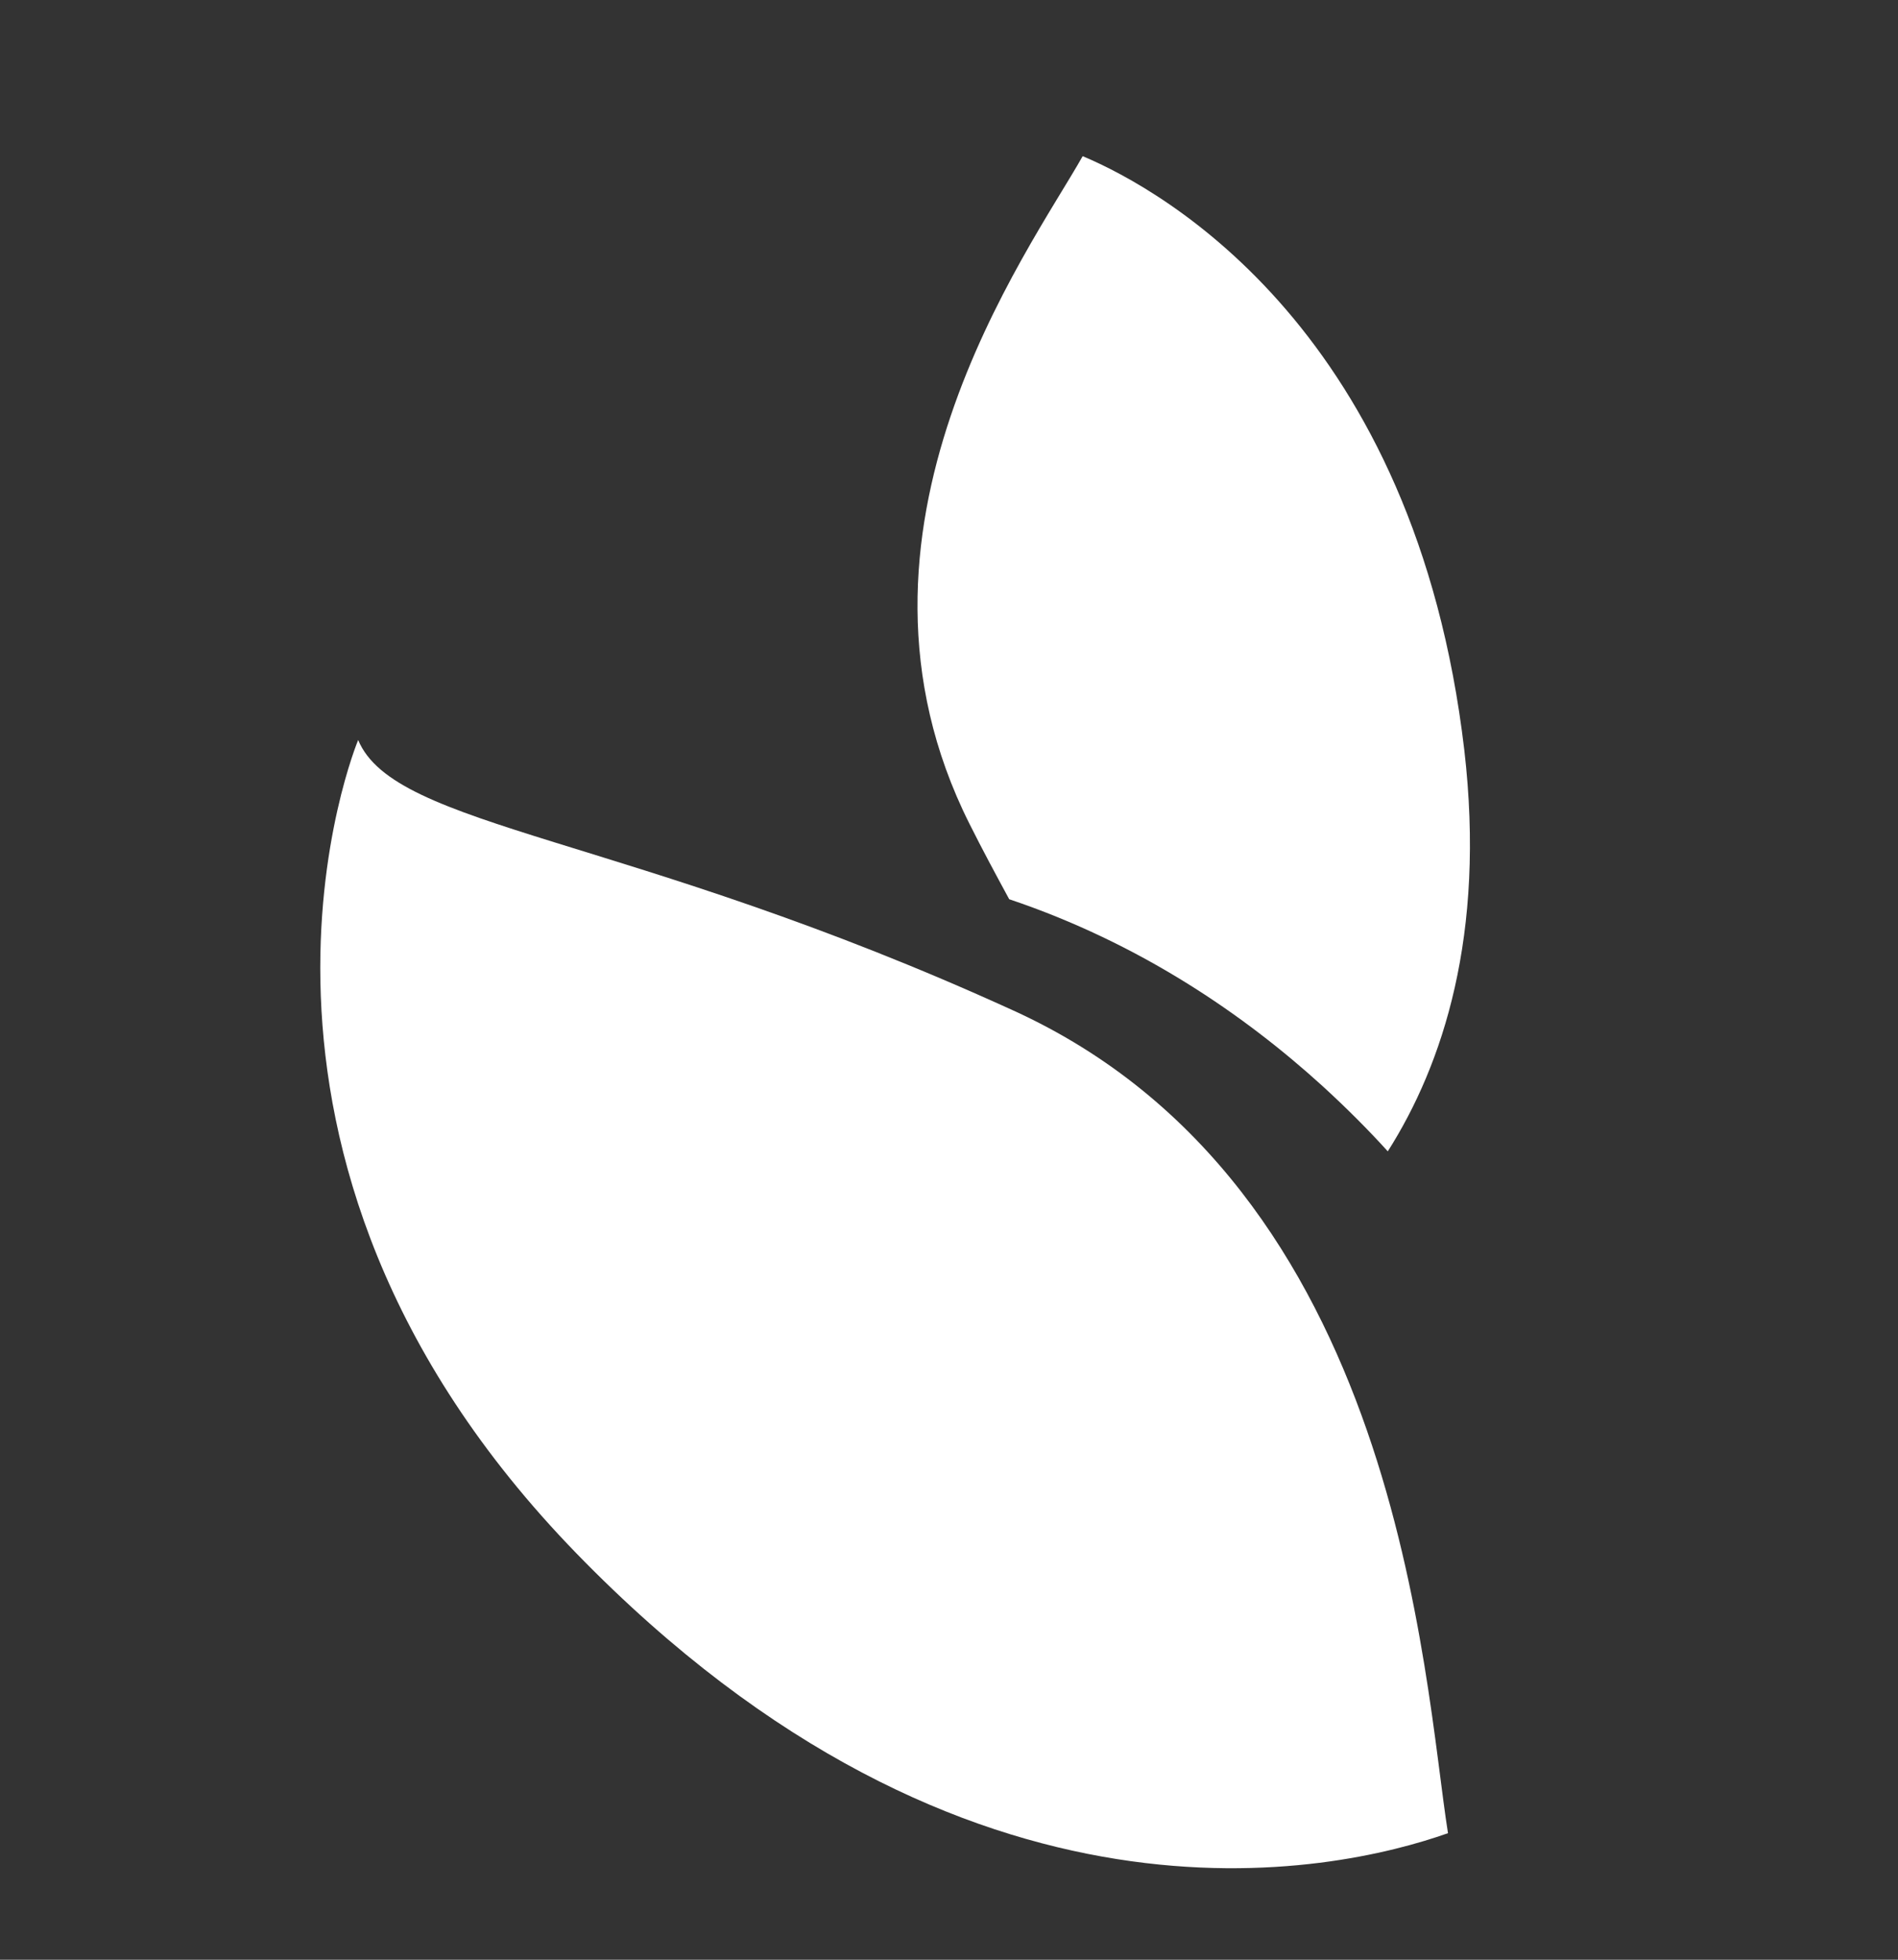 <?xml version="1.0" encoding="utf-8"?>
<!-- Generator: Adobe Illustrator 21.0.2, SVG Export Plug-In . SVG Version: 6.00 Build 0)  -->
<svg version="1.1" id="Layer_1" xmlns="http://www.w3.org/2000/svg" xmlns:xlink="http://www.w3.org/1999/xlink" x="0px" y="0px"
	 viewBox="0 0 186 192" style="enable-background:new 0 0 186 192;" xml:space="preserve">
<rect x="0" y="0" width="186" height="192" fill="#333333" stroke="none"/>
<style type="text/css">
	.st0{fill:#FFFFFF;}
</style>
<path class="st0" d="M106.1,15.3C100.8,24.7,80.6,52,95,80.7c1.3,2.6,2.6,5,3.9,7.4c12.8,4.3,23,11.3,30.7,18.3
	c2.3,2.1,4.5,4.3,6.4,6.4c5.4-8.5,9.6-21.2,7.5-39.3C138.7,32.6,114.2,18.7,106.1,15.3"/>
<path class="st0" d="M35.1,72.5c0,0-16.9,40.3,21.4,79.7s74.4,31.3,85.4,27.4c-2.4-15.1-4.6-63.3-42.6-80.6
	C61.4,81.7,38.7,81.2,35.1,72.5"/>
</svg>
